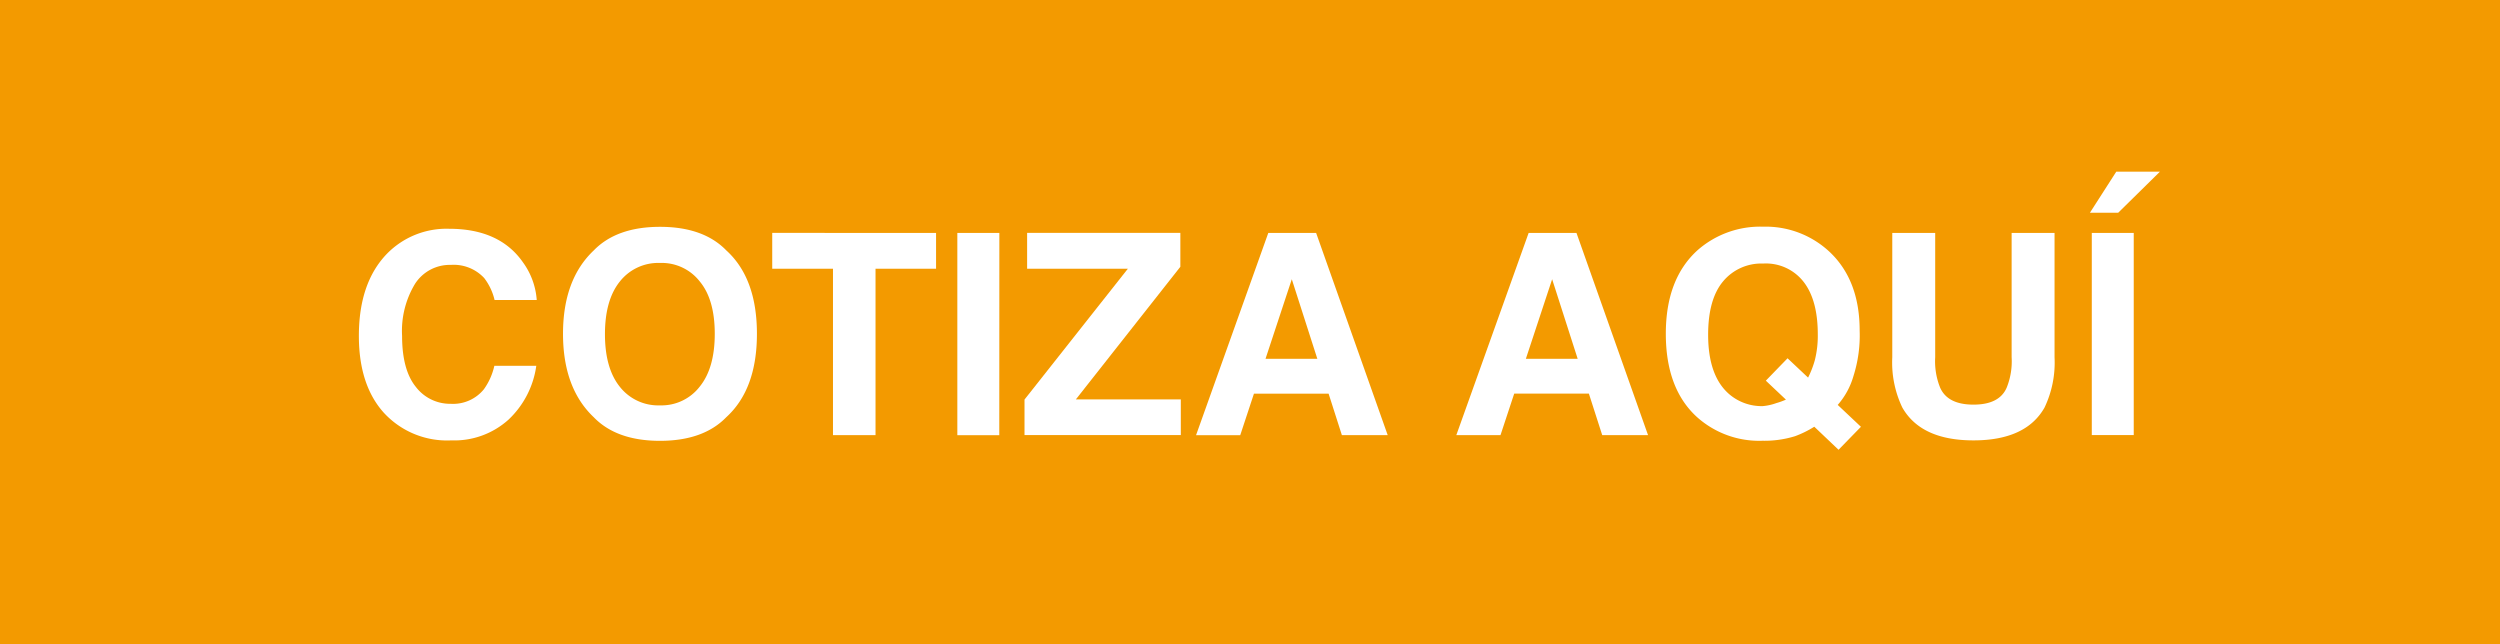 <svg id="Capa_1" data-name="Capa 1" xmlns="http://www.w3.org/2000/svg" viewBox="0 0 334.94 86.29"><defs><style>.cls-1{fill:#f39a00;}.cls-2{fill:#fff;}</style></defs><title>call</title><rect class="cls-1" width="334.94" height="86.29"/><path class="cls-2" d="M51.84,34a11.15,11.15,0,0,1,8.33-3.35q6.76,0,9.89,4.49a9.77,9.77,0,0,1,1.85,5.05H66.26a7.72,7.72,0,0,0-1.39-2.94,5.58,5.58,0,0,0-4.48-1.76A5.53,5.53,0,0,0,55.62,38a12.16,12.16,0,0,0-1.75,7q0,4.56,1.84,6.83a5.77,5.77,0,0,0,4.68,2.27,5.31,5.31,0,0,0,4.44-1.95,8.55,8.55,0,0,0,1.4-3.14h5.62a12.21,12.21,0,0,1-3.72,7.21,10.83,10.83,0,0,1-7.66,2.78,11.5,11.5,0,0,1-9.09-3.75Q48.08,51.54,48.08,45,48.08,37.89,51.84,34Z"/><path class="cls-2" d="M97.3,55.9q-3.07,3.16-8.88,3.16T79.55,55.9Q75.43,52,75.43,44.72t4.12-11.17q3.07-3.16,8.88-3.16t8.88,3.16q4.1,3.73,4.1,11.17T97.3,55.9Zm-3.54-4.12q2-2.48,2-7.06t-2-7a6.46,6.46,0,0,0-5.34-2.49,6.54,6.54,0,0,0-5.37,2.48q-2,2.48-2,7.06t2,7.06a6.54,6.54,0,0,0,5.37,2.48A6.47,6.47,0,0,0,93.76,51.78Z"/><path class="cls-2" d="M125.41,31.21V36H117.3v22.3h-5.7V36h-8.14v-4.8Z"/><path class="cls-2" d="M133.88,58.31h-5.62V31.21h5.63Z"/><path class="cls-2" d="M137.26,53.53,151.11,36h-13.5v-4.8h20.53v4.54l-14,17.77h14.06v4.78H137.26Z"/><path class="cls-2" d="M169.92,31.21h6.41l9.59,27.09h-6.14L178,52.74H168l-1.84,5.57h-5.92Zm-.37,16.86h6.94l-3.42-10.66Z"/><path class="cls-2" d="M204.8,31.21h6.41l9.59,27.09h-6.14l-1.79-5.57h-10l-1.84,5.57h-5.92Zm-.37,16.86h6.94l-3.42-10.66Z"/><path class="cls-2" d="M248.32,50.38a10.1,10.1,0,0,1-2.11,3.87l3.11,2.93-3,3.08-3.25-3.09a13.64,13.64,0,0,1-2.58,1.27,13.81,13.81,0,0,1-4.36.61,12.48,12.48,0,0,1-8.76-3.16q-4.19-3.8-4.19-11.18t4.3-11.23a12.7,12.7,0,0,1,8.73-3.11,12.52,12.52,0,0,1,8.82,3.29q4.12,3.81,4.12,10.64A18,18,0,0,1,248.32,50.38ZM238,54a9.23,9.23,0,0,0,1.27-.46L236.58,51l2.91-3,2.75,2.59a12.83,12.83,0,0,0,.9-2.32,13.33,13.33,0,0,0,.4-3.47q0-4.56-1.87-7a6.39,6.39,0,0,0-5.45-2.49,6.65,6.65,0,0,0-5.37,2.39q-2,2.39-2,7.15,0,5.57,2.87,8a6.68,6.68,0,0,0,4.45,1.56A7.29,7.29,0,0,0,238,54Z"/><path class="cls-2" d="M253.52,31.21h5.75V47.85a9.42,9.42,0,0,0,.66,4.08q1,2.28,4.47,2.28t4.45-2.28a9.42,9.42,0,0,0,.66-4.08V31.21h5.75V47.87a14,14,0,0,1-1.34,6.73Q271.43,59,264.4,59t-9.54-4.41a14,14,0,0,1-1.34-6.73Z"/><path class="cls-2" d="M289.38,23l-5.59,5.5H280l3.53-5.5Zm-3.51,35.29h-5.62V31.21h5.62Z"/></svg>